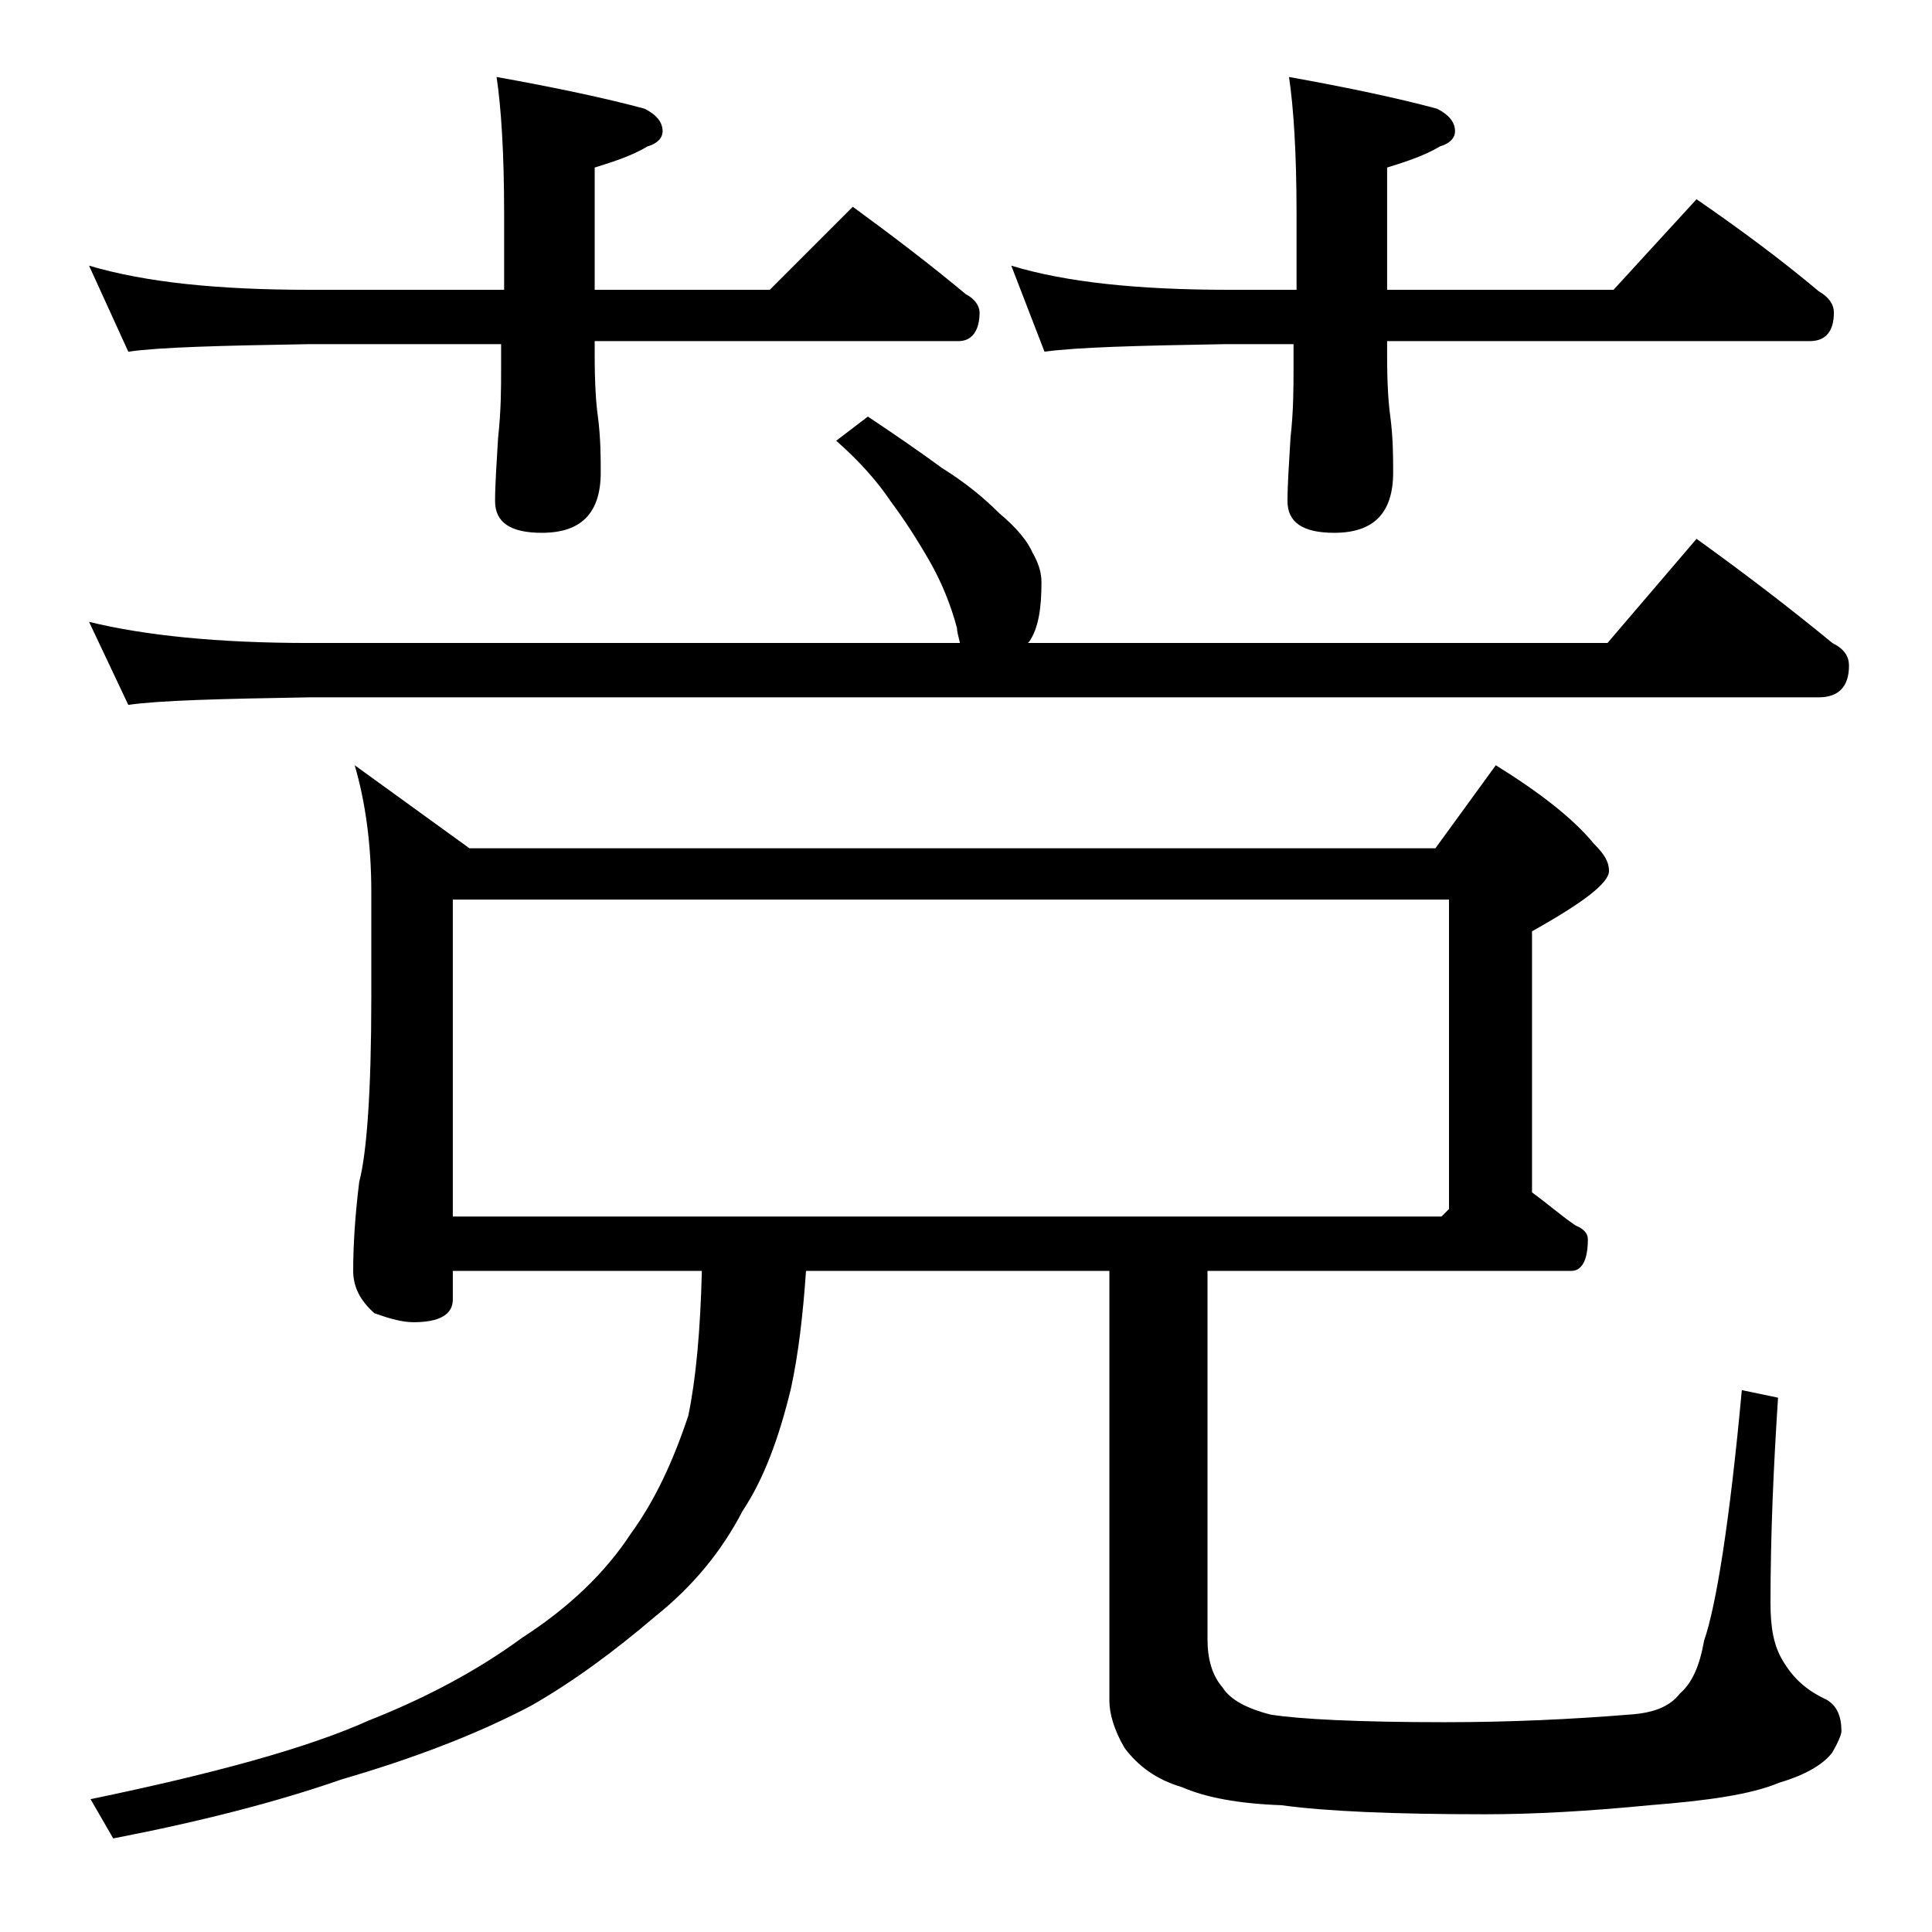 <?xml version="1.0" encoding="utf-8"?>
<!-- Generator: Adobe Illustrator 18.0.0, SVG Export Plug-In . SVG Version: 6.00 Build 0)  -->
<!DOCTYPE svg PUBLIC "-//W3C//DTD SVG 1.1//EN" "http://www.w3.org/Graphics/SVG/1.1/DTD/svg11.dtd">
<svg version="1.1" id="Layer_1" xmlns="http://www.w3.org/2000/svg" xmlns:xlink="http://www.w3.org/1999/xlink" x="0px" y="0px"
	 viewBox="0 0 128 128" enable-background="new 0 0 128 128" xml:space="preserve">
<path d="M5.9,17.6c3.7,1.1,8.5,1.6,14.6,1.6h12.9v-5c0-4.1-0.2-7.1-0.5-9.1c3.9,0.7,7.2,1.4,9.8,2.1c0.8,0.4,1.2,0.9,1.2,1.5
	c0,0.4-0.3,0.8-1,1c-1,0.6-2.2,1-3.5,1.4v8.1H51l5.5-5.5c2.6,1.9,5.1,3.8,7.5,5.8c0.6,0.3,0.9,0.8,0.9,1.2c0,1.2-0.5,1.9-1.4,1.9
	H39.4v1c0,1.9,0.1,3.2,0.2,3.9c0.2,1.5,0.2,2.8,0.2,3.8c0,2.7-1.3,4-3.9,4c-2.1,0-3.1-0.7-3.1-2.1c0-1.1,0.1-2.5,0.2-4.2
	c0.2-1.8,0.2-3.3,0.2-4.6v-1.6H20.5c-5.9,0.1-9.9,0.2-12,0.5L5.9,17.6z M57.5,27.6c1.8,1.2,3.4,2.3,4.9,3.4c1.6,1,2.8,2,3.8,3
	c1.2,1,1.9,1.9,2.2,2.6c0.4,0.7,0.6,1.3,0.6,2c0,1.7-0.2,3-0.8,3.9l-0.1,0.1h38.4l5.9-6.9c3.2,2.3,6.2,4.6,9,6.9
	c0.8,0.4,1.1,0.9,1.1,1.5c0,1.4-0.7,2.1-2,2.1h-100c-5.9,0.1-9.9,0.2-12,0.5l-2.6-5.5c3.7,0.9,8.5,1.4,14.6,1.4h43.1
	c-0.1-0.4-0.2-0.8-0.2-1c-0.4-1.5-1-3-1.8-4.4c-0.8-1.4-1.7-2.8-2.6-4c-0.8-1.2-2-2.6-3.6-4L57.5,27.6z M46.5,84.2H30v1.9
	c0,1-0.9,1.5-2.6,1.5c-0.7,0-1.5-0.2-2.6-0.6c-0.9-0.8-1.4-1.7-1.4-2.8c0-1.5,0.1-3.5,0.4-5.9c0.5-1.9,0.8-6,0.8-12.2v-7
	c0-3.2-0.4-6-1.1-8.4l7.6,5.5h64l4-5.5c2.9,1.8,5.1,3.5,6.5,5.2c0.7,0.7,1,1.2,1,1.8c0,0.8-1.7,2.1-5.1,4V79c1.1,0.8,2,1.6,2.9,2.2
	c0.5,0.2,0.8,0.5,0.8,0.9c0,1.4-0.4,2.1-1.1,2.1H80v24.4c0,1.3,0.3,2.4,1,3.2c0.5,0.8,1.6,1.4,3.2,1.8c1.9,0.3,5.8,0.5,11.5,0.5
	c4.4,0,8.5-0.2,12.2-0.5c1.6-0.1,2.7-0.5,3.4-1.4c0.8-0.7,1.3-1.8,1.6-3.5c0.8-2.3,1.7-7.9,2.5-16.6l2.4,0.5
	c-0.3,4.6-0.5,9.1-0.5,13.6c0,1.6,0.2,2.8,0.8,3.8c0.7,1.2,1.6,2,2.9,2.6c0.7,0.4,1,1.1,1,2.1c0,0.2-0.2,0.7-0.6,1.4
	c-0.6,0.8-1.8,1.5-3.5,2c-1.9,0.8-4.8,1.2-8.6,1.5c-4.1,0.4-7.7,0.6-10.9,0.6c-6.1,0-10.6-0.2-13.5-0.6c-2.8-0.1-5-0.5-6.6-1.2
	c-1.7-0.5-2.9-1.4-3.8-2.6c-0.7-1.2-1-2.3-1-3.1V84.2H53.4c-0.2,2.9-0.5,5.5-1,7.8c-0.8,3.3-1.8,6-3.2,8.1c-1.4,2.7-3.3,5-5.8,7
	c-2.7,2.3-5.4,4.3-8.2,5.9c-3.6,1.9-7.8,3.5-12.6,4.9c-4.3,1.5-9.4,2.8-15.1,3.9l-1.5-2.6c8.2-1.7,14.4-3.4,18.4-5.2
	c3.8-1.5,7.2-3.3,10.2-5.5c3.1-2,5.5-4.3,7.2-6.9c1.6-2.2,2.8-4.8,3.8-7.8C46.1,91.4,46.4,88.2,46.5,84.2z M30,80.6h65.5l0.5-0.5
	V59.6H30V80.6z M67,17.6c3.6,1.1,8.4,1.6,14.4,1.6h4.5v-5c0-4.1-0.2-7.1-0.5-9.1c3.9,0.7,7.2,1.4,9.8,2.1c0.8,0.4,1.2,0.9,1.2,1.5
	c0,0.4-0.3,0.8-1,1c-1,0.6-2.2,1-3.5,1.4v8.1h15l5.5-6c2.9,2,5.6,4,8.1,6.1c0.7,0.4,1,0.9,1,1.4c0,1.2-0.5,1.9-1.6,1.9h-28v1
	c0,1.9,0.1,3.2,0.2,3.9c0.2,1.5,0.2,2.8,0.2,3.8c0,2.7-1.3,4-3.9,4c-2.1,0-3.1-0.7-3.1-2.1c0-1.1,0.1-2.5,0.2-4.2
	c0.2-1.8,0.2-3.3,0.2-4.6v-1.6h-4.5c-5.8,0.1-9.8,0.2-12,0.5L67,17.6z"/>
</svg>
